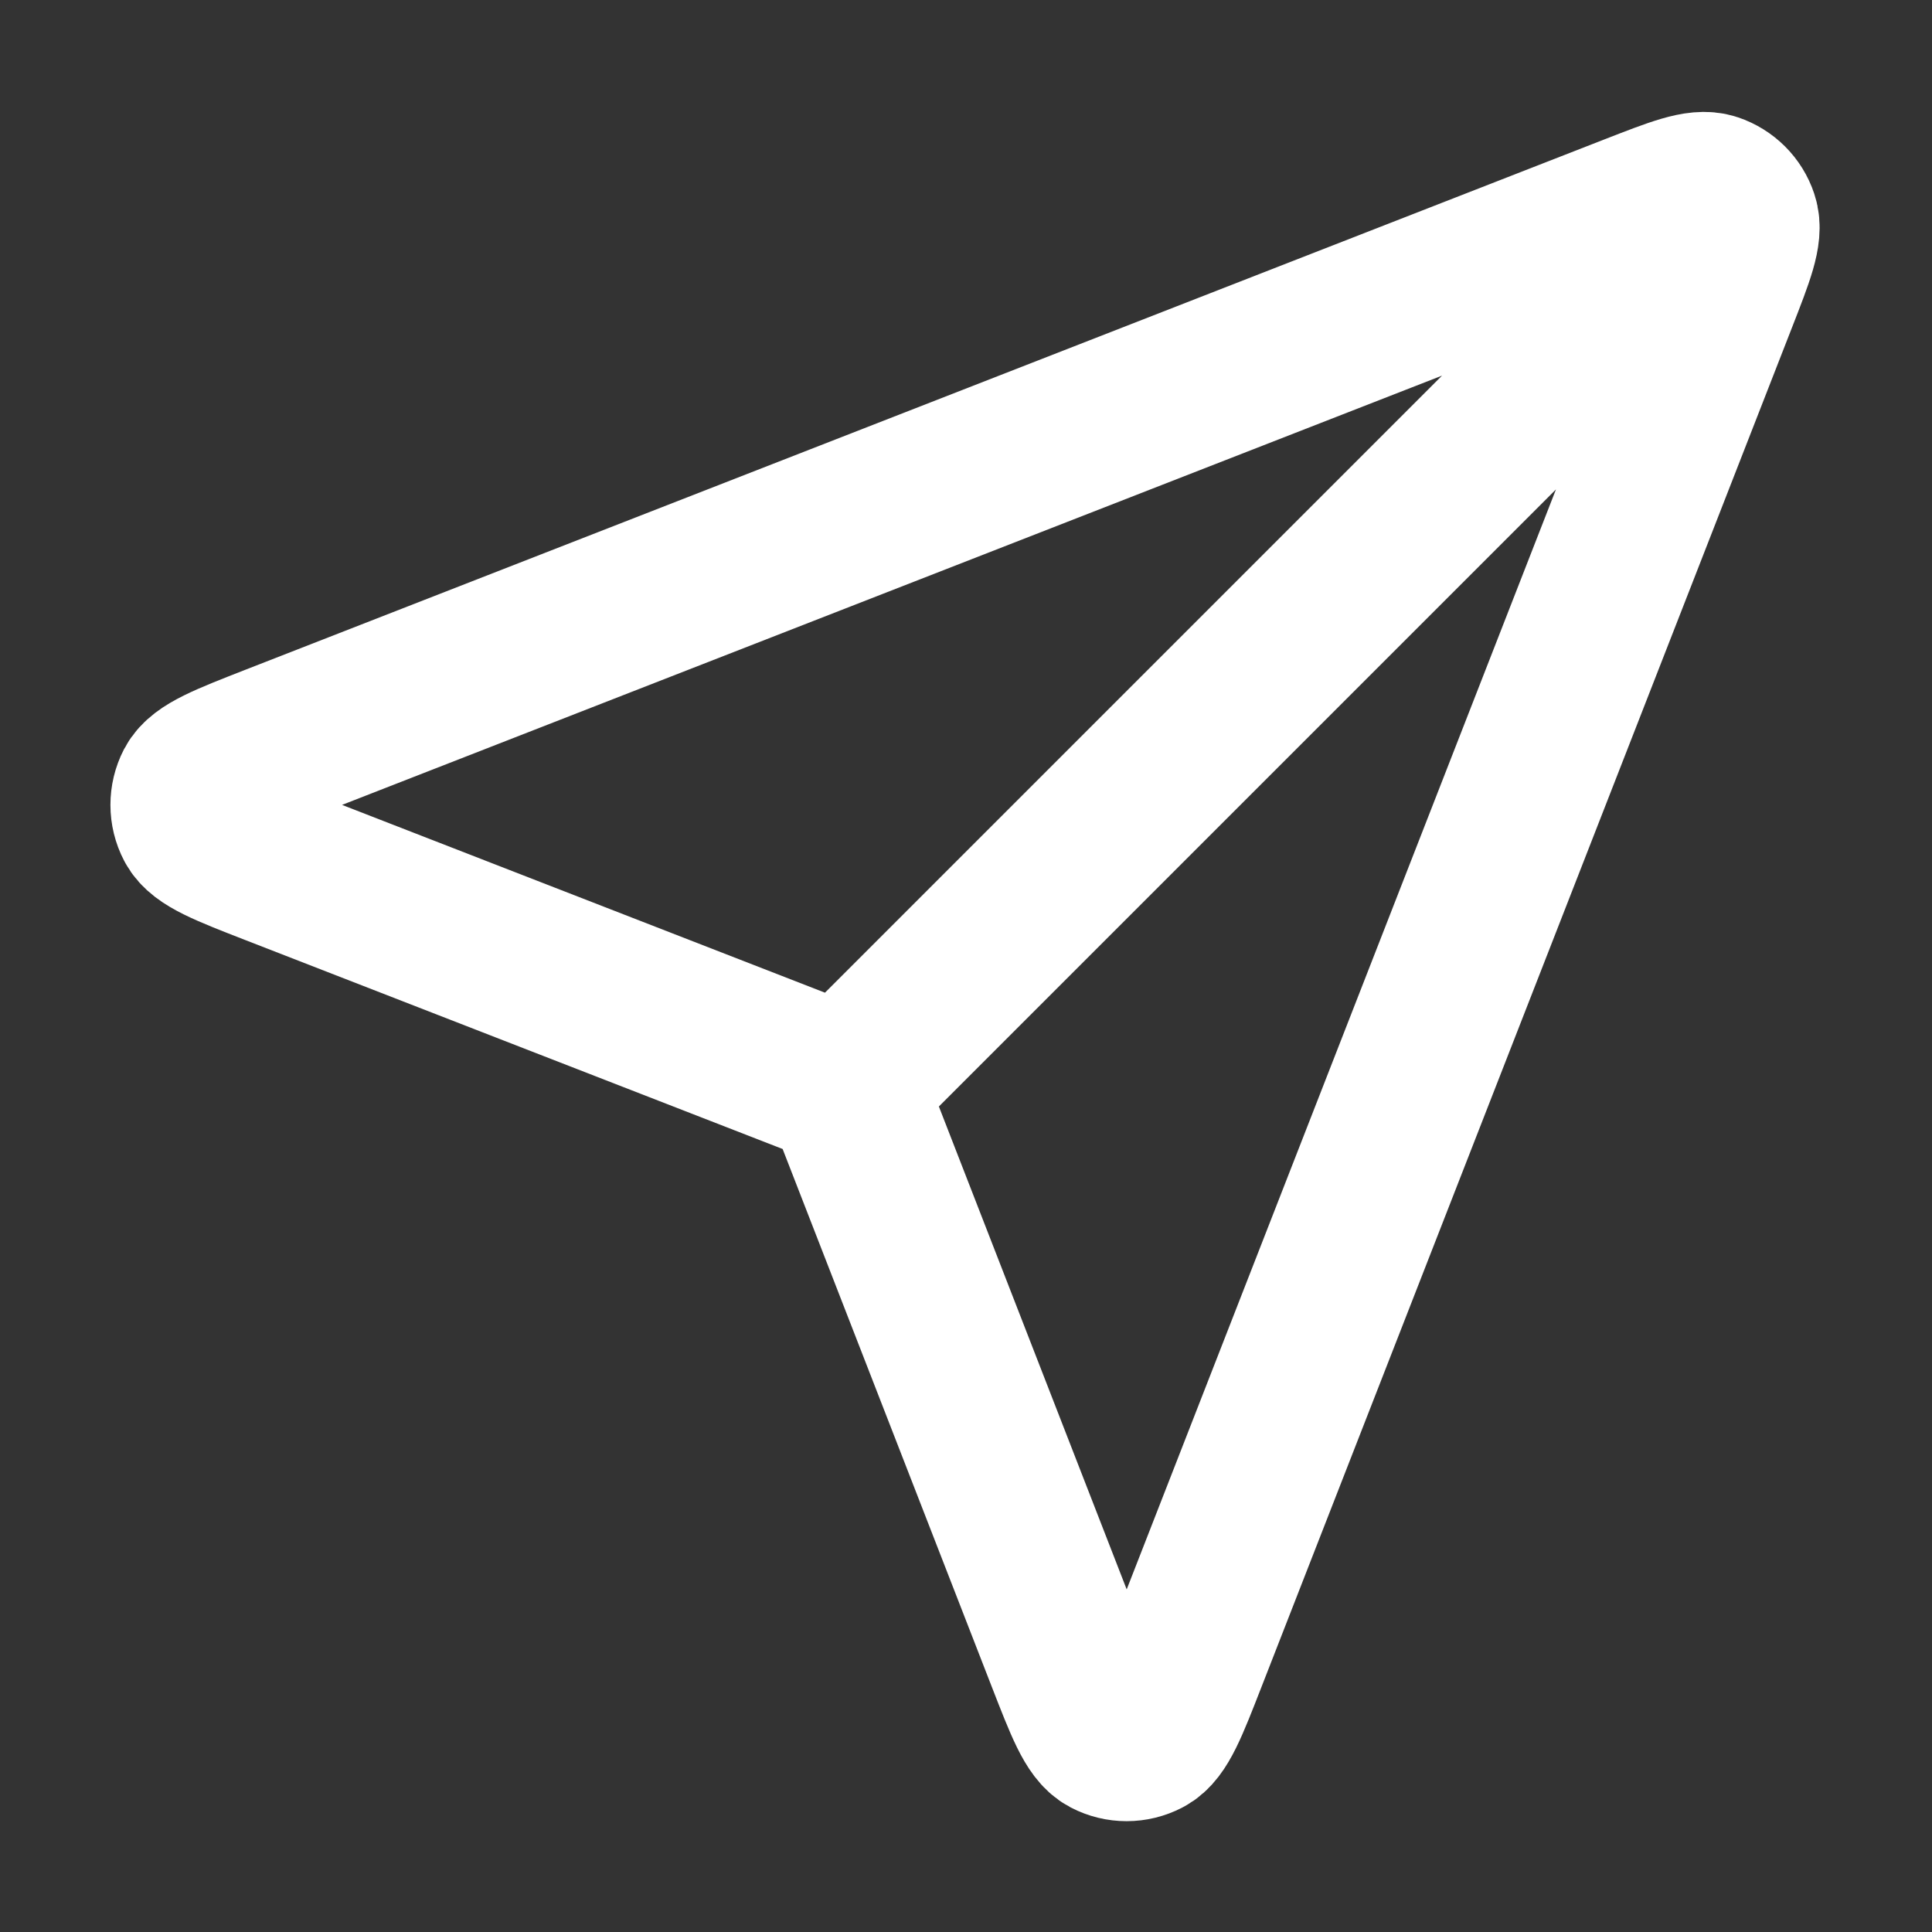 <svg width="20" height="20" viewBox="0 0 20 20" fill="none" xmlns="http://www.w3.org/2000/svg">
<rect x="0" y="0" width="20" height="20" fill="#333333" stroke="none"/>
<path d="M8.745 11.25L17.495 2.5M8.852 11.524L11.042 17.155C11.235 17.651 11.331 17.899 11.47 17.972C11.591 18.035 11.734 18.035 11.855 17.972C11.994 17.9 12.091 17.652 12.284 17.156L17.776 3.083C17.951 2.635 18.038 2.411 17.99 2.268C17.949 2.144 17.851 2.047 17.727 2.005C17.584 1.957 17.36 2.045 16.913 2.219L2.84 7.711C2.344 7.905 2.096 8.002 2.023 8.141C1.961 8.261 1.961 8.405 2.024 8.525C2.096 8.664 2.344 8.761 2.84 8.954L8.472 11.144C8.573 11.183 8.623 11.203 8.665 11.233C8.703 11.26 8.736 11.293 8.763 11.33C8.793 11.373 8.813 11.423 8.852 11.524Z" stroke="white" stroke-width="1.667" stroke-linecap="round" stroke-linejoin="round"/>
</svg>
